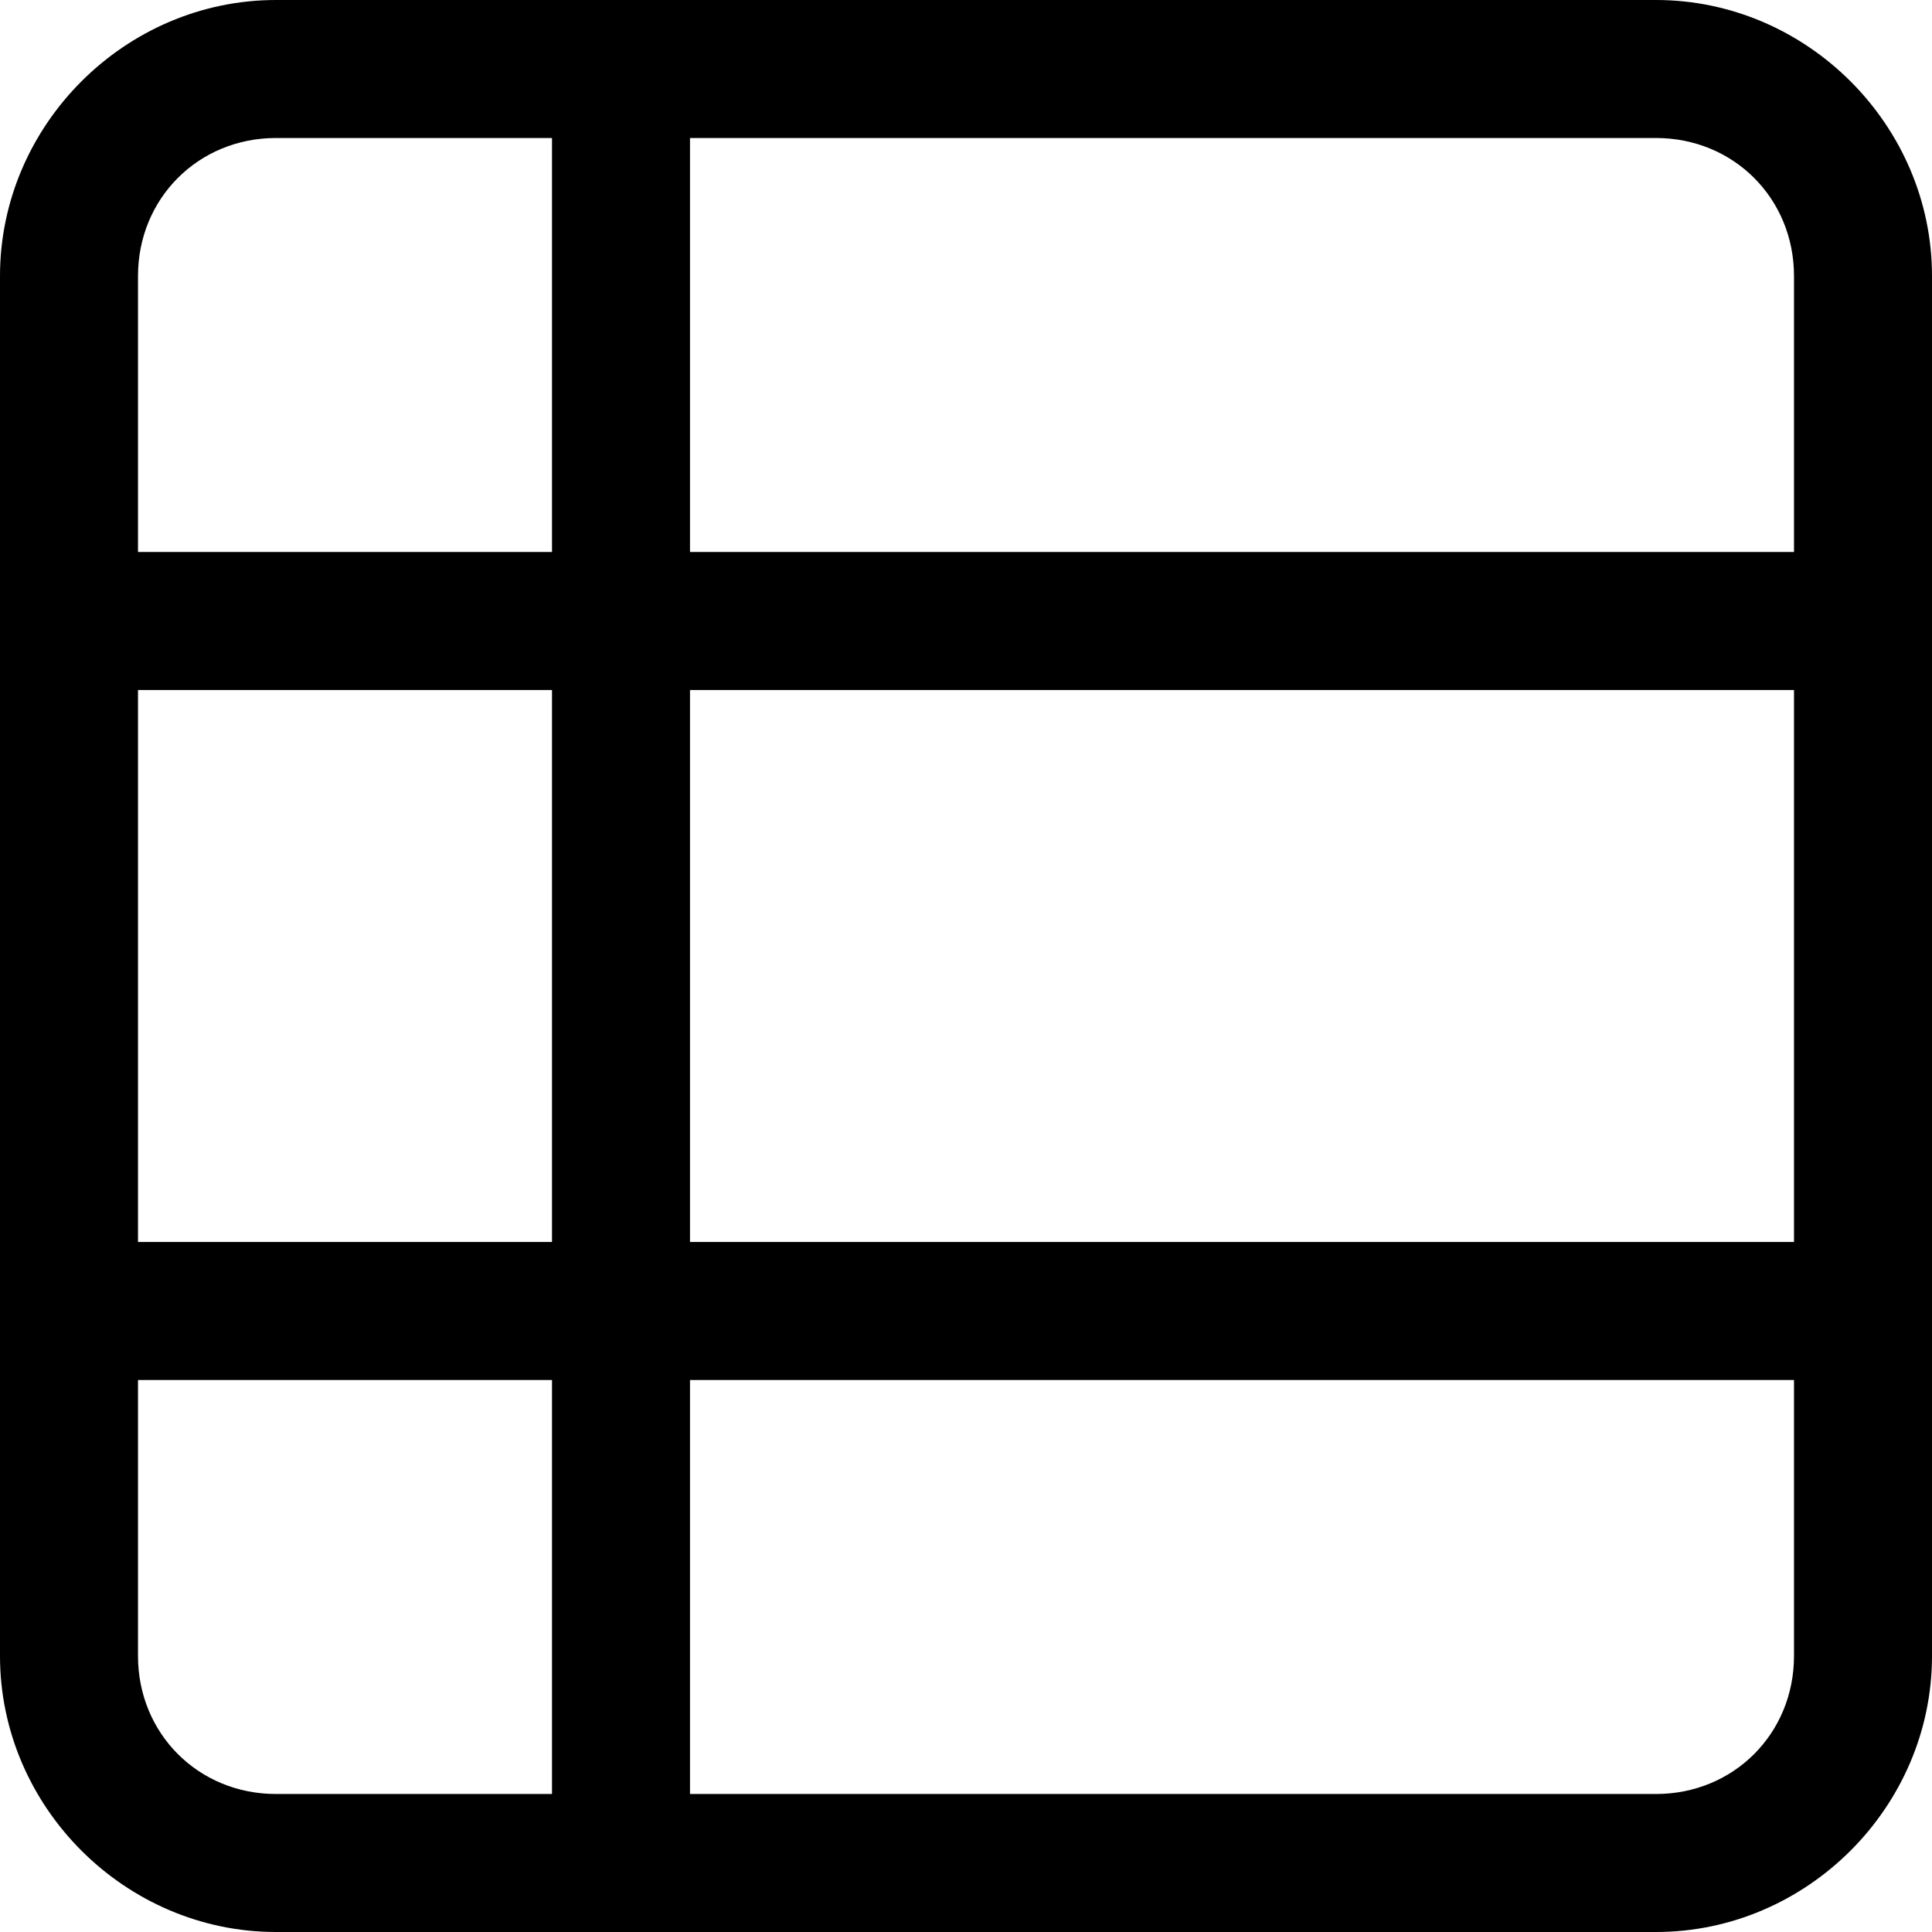 <?xml version="1.0" encoding="UTF-8"?>
<svg xmlns="http://www.w3.org/2000/svg" width="35" height="35" viewBox="0 0 35 35" fill="none">
  <path d="M12.5 2.5V10H32.5V5C32.5 3.594 31.406 2.5 30 2.5H12.5ZM10 2.5H5C3.594 2.5 2.5 3.594 2.5 5V10H10V2.5ZM0 12.5V5C0 2.266 2.266 0 5 0H30C32.734 0 35 2.266 35 5V30C35 32.734 32.734 35 30 35H5C2.266 35 0 32.734 0 30V12.5ZM2.5 22.5H10V12.5H2.5V22.5ZM2.5 25V30C2.5 31.406 3.594 32.5 5 32.5H10V25H2.5ZM12.5 32.5H30C31.406 32.5 32.5 31.406 32.5 30V25H12.5V32.5ZM32.5 22.5V12.5H12.5V22.5H32.5Z" fill="black"></path>
</svg>
